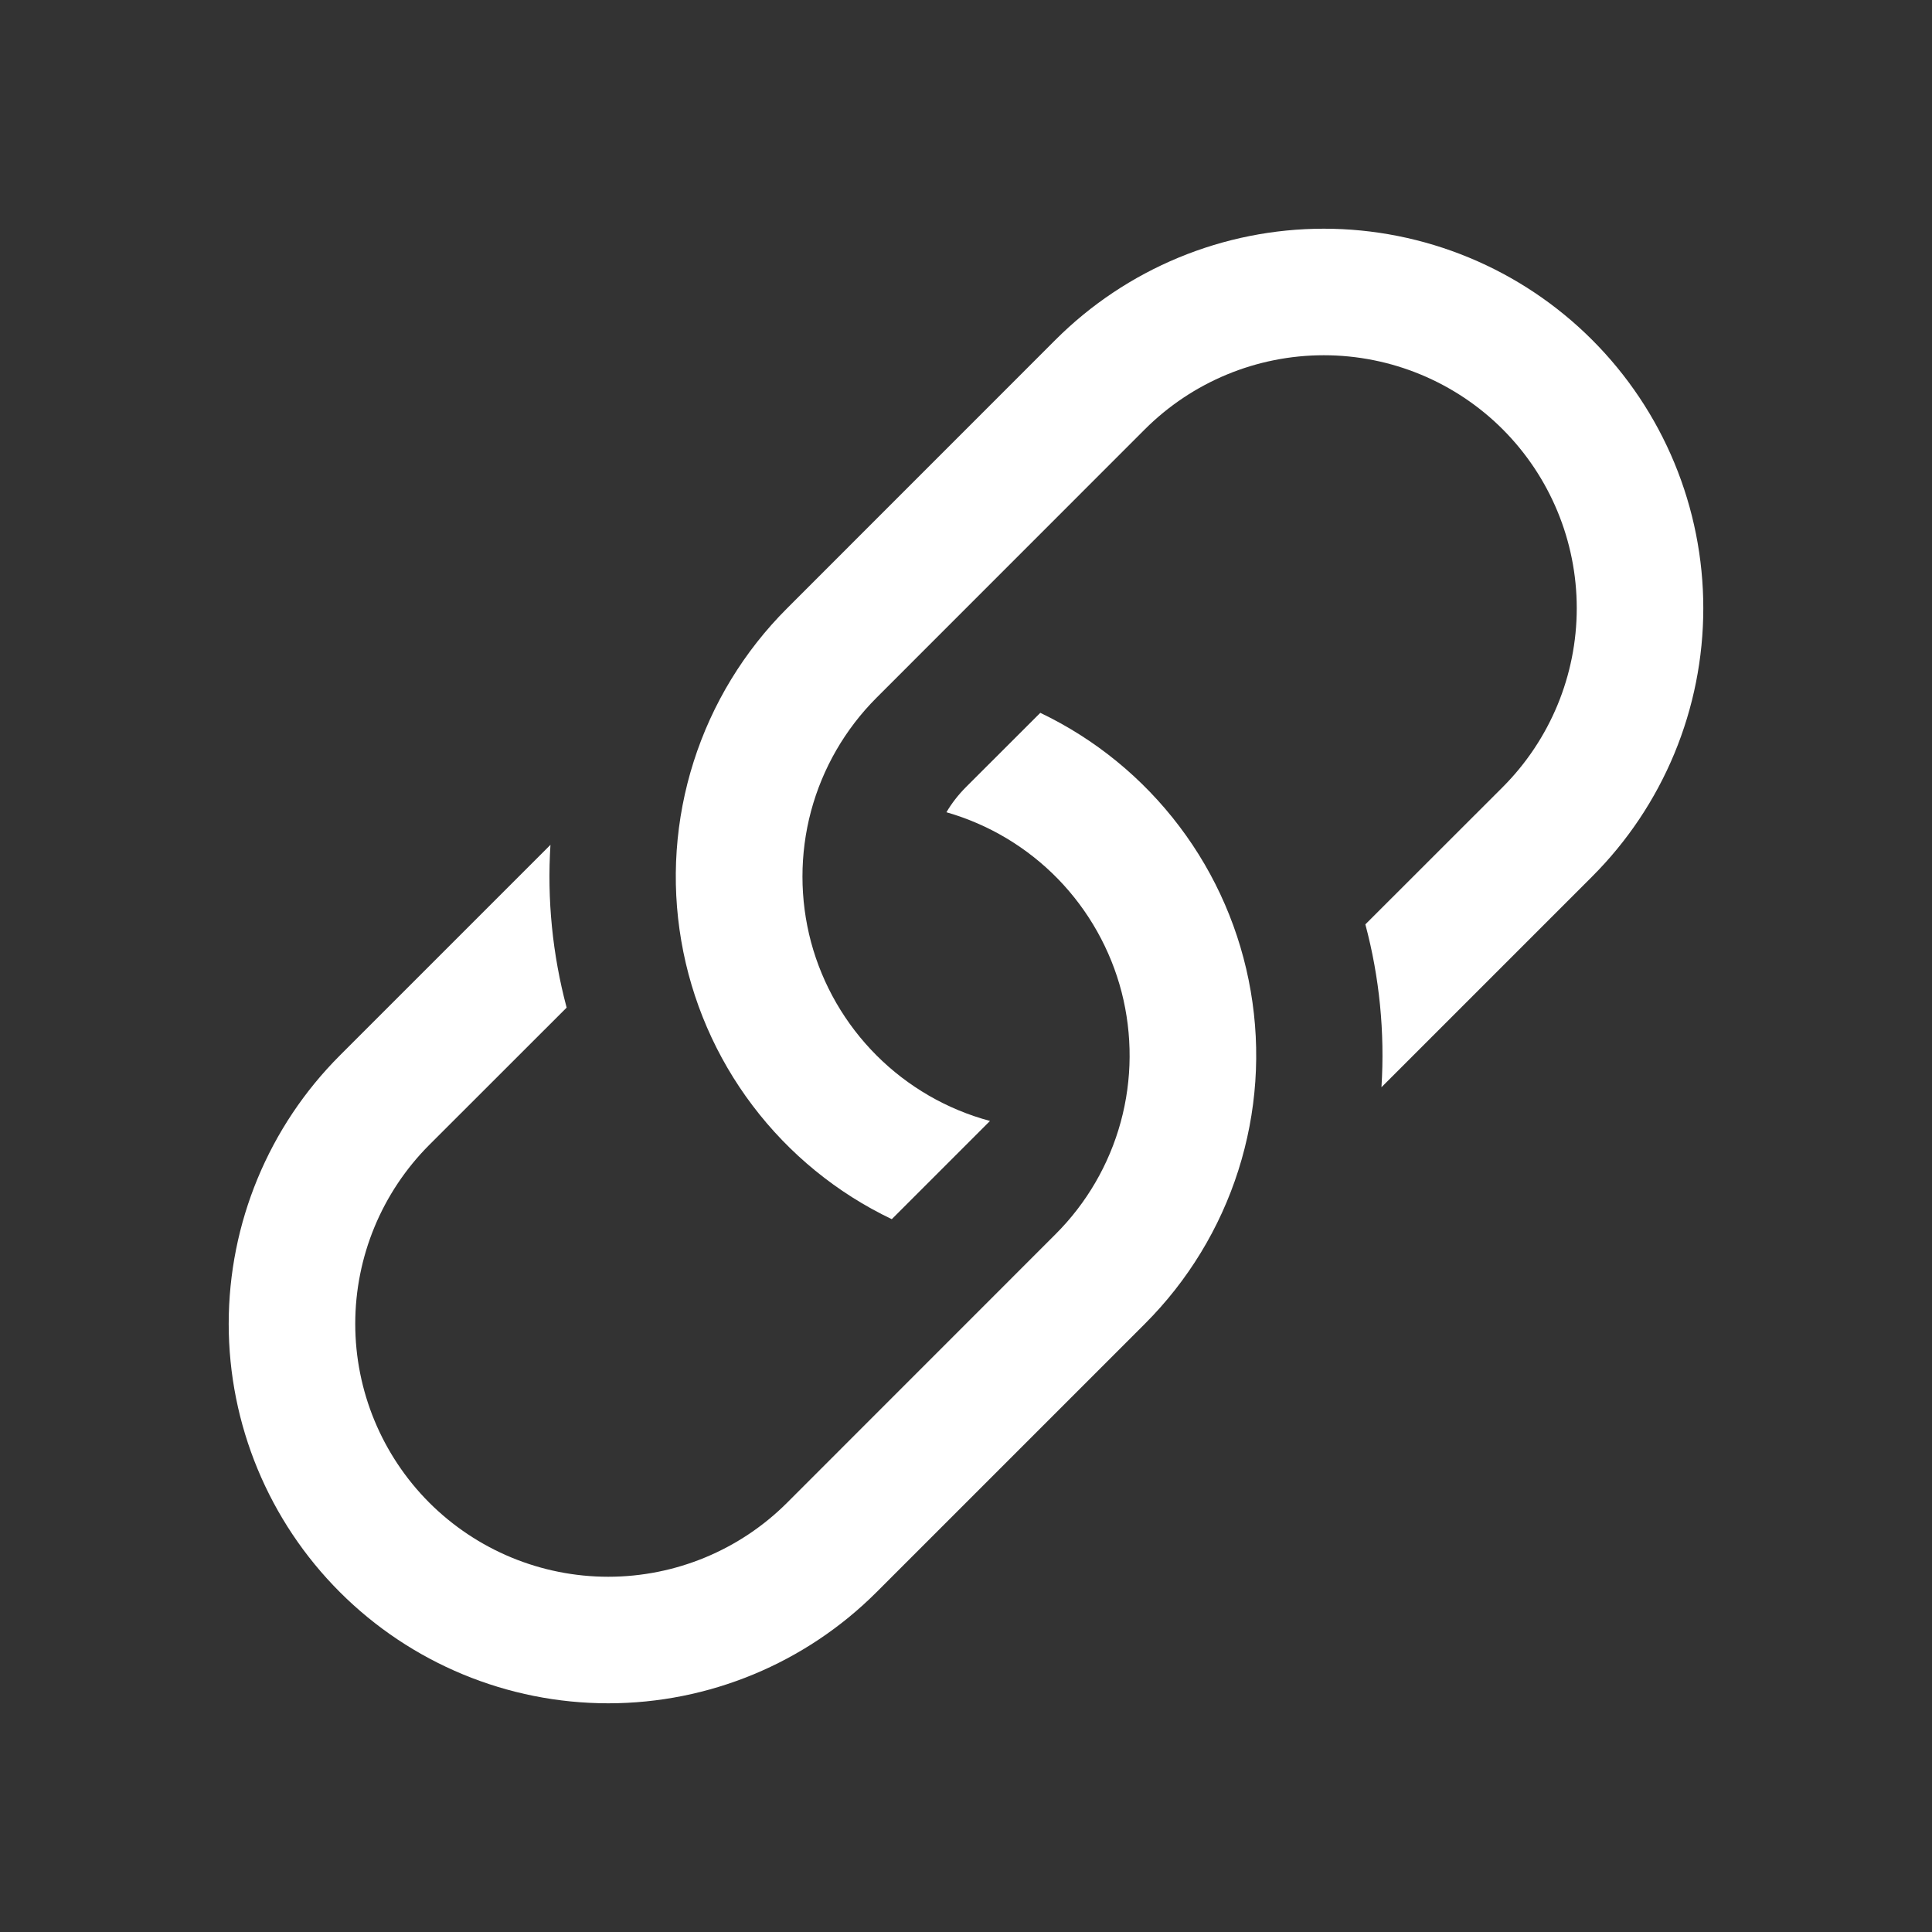 <svg width="24" height="24" viewBox="0 0 24 24" fill="none" xmlns="http://www.w3.org/2000/svg">
<rect x="0" y="0" width="24" height="24" fill="#333333" stroke="none"/>
<path d="M6.838 10.495L4.222 13.111C3.338 13.995 2.841 15.194 2.841 16.445C2.841 17.695 3.338 18.894 4.222 19.778C5.106 20.662 6.305 21.159 7.556 21.159C8.806 21.159 10.005 20.662 10.889 19.778L14.223 16.444C14.756 15.911 15.154 15.258 15.383 14.539C15.612 13.82 15.665 13.057 15.537 12.313C15.41 11.57 15.106 10.867 14.651 10.266C14.196 9.664 13.603 9.18 12.923 8.855L12 9.777C11.905 9.873 11.823 9.977 11.757 10.09C12.283 10.241 12.76 10.526 13.142 10.918C13.523 11.31 13.796 11.795 13.933 12.324C14.069 12.854 14.066 13.41 13.922 13.938C13.778 14.466 13.498 14.947 13.111 15.333L9.778 18.667C9.189 19.256 8.389 19.587 7.556 19.587C6.722 19.587 5.923 19.256 5.333 18.667C4.744 18.077 4.413 17.278 4.413 16.445C4.413 15.611 4.744 14.812 5.333 14.222L7.039 12.517C6.863 11.857 6.795 11.174 6.838 10.495Z" fill="white"/>
<path d="M9.778 7.556C9.244 8.089 8.846 8.742 8.617 9.461C8.388 10.18 8.335 10.943 8.463 11.687C8.59 12.43 8.894 13.133 9.349 13.734C9.804 14.336 10.397 14.82 11.078 15.145L12.298 13.925C11.765 13.782 11.279 13.501 10.889 13.111C10.499 12.721 10.218 12.235 10.075 11.703C9.933 11.17 9.933 10.608 10.075 10.076C10.218 9.543 10.499 9.057 10.889 8.667L14.222 5.333C14.812 4.744 15.611 4.413 16.445 4.413C17.278 4.413 18.078 4.744 18.667 5.333C19.256 5.923 19.587 6.722 19.587 7.555C19.587 8.389 19.256 9.188 18.667 9.778L16.961 11.483C17.137 12.142 17.204 12.825 17.161 13.506L19.778 10.889C20.216 10.451 20.563 9.932 20.8 9.36C21.037 8.788 21.159 8.175 21.159 7.555C21.159 6.936 21.037 6.323 20.8 5.751C20.563 5.179 20.216 4.66 19.778 4.222C19.34 3.784 18.821 3.437 18.249 3.2C17.677 2.963 17.064 2.841 16.445 2.841C15.826 2.841 15.213 2.963 14.641 3.2C14.069 3.437 13.549 3.784 13.111 4.222L9.778 7.556Z" fill="white"/>
</svg>
